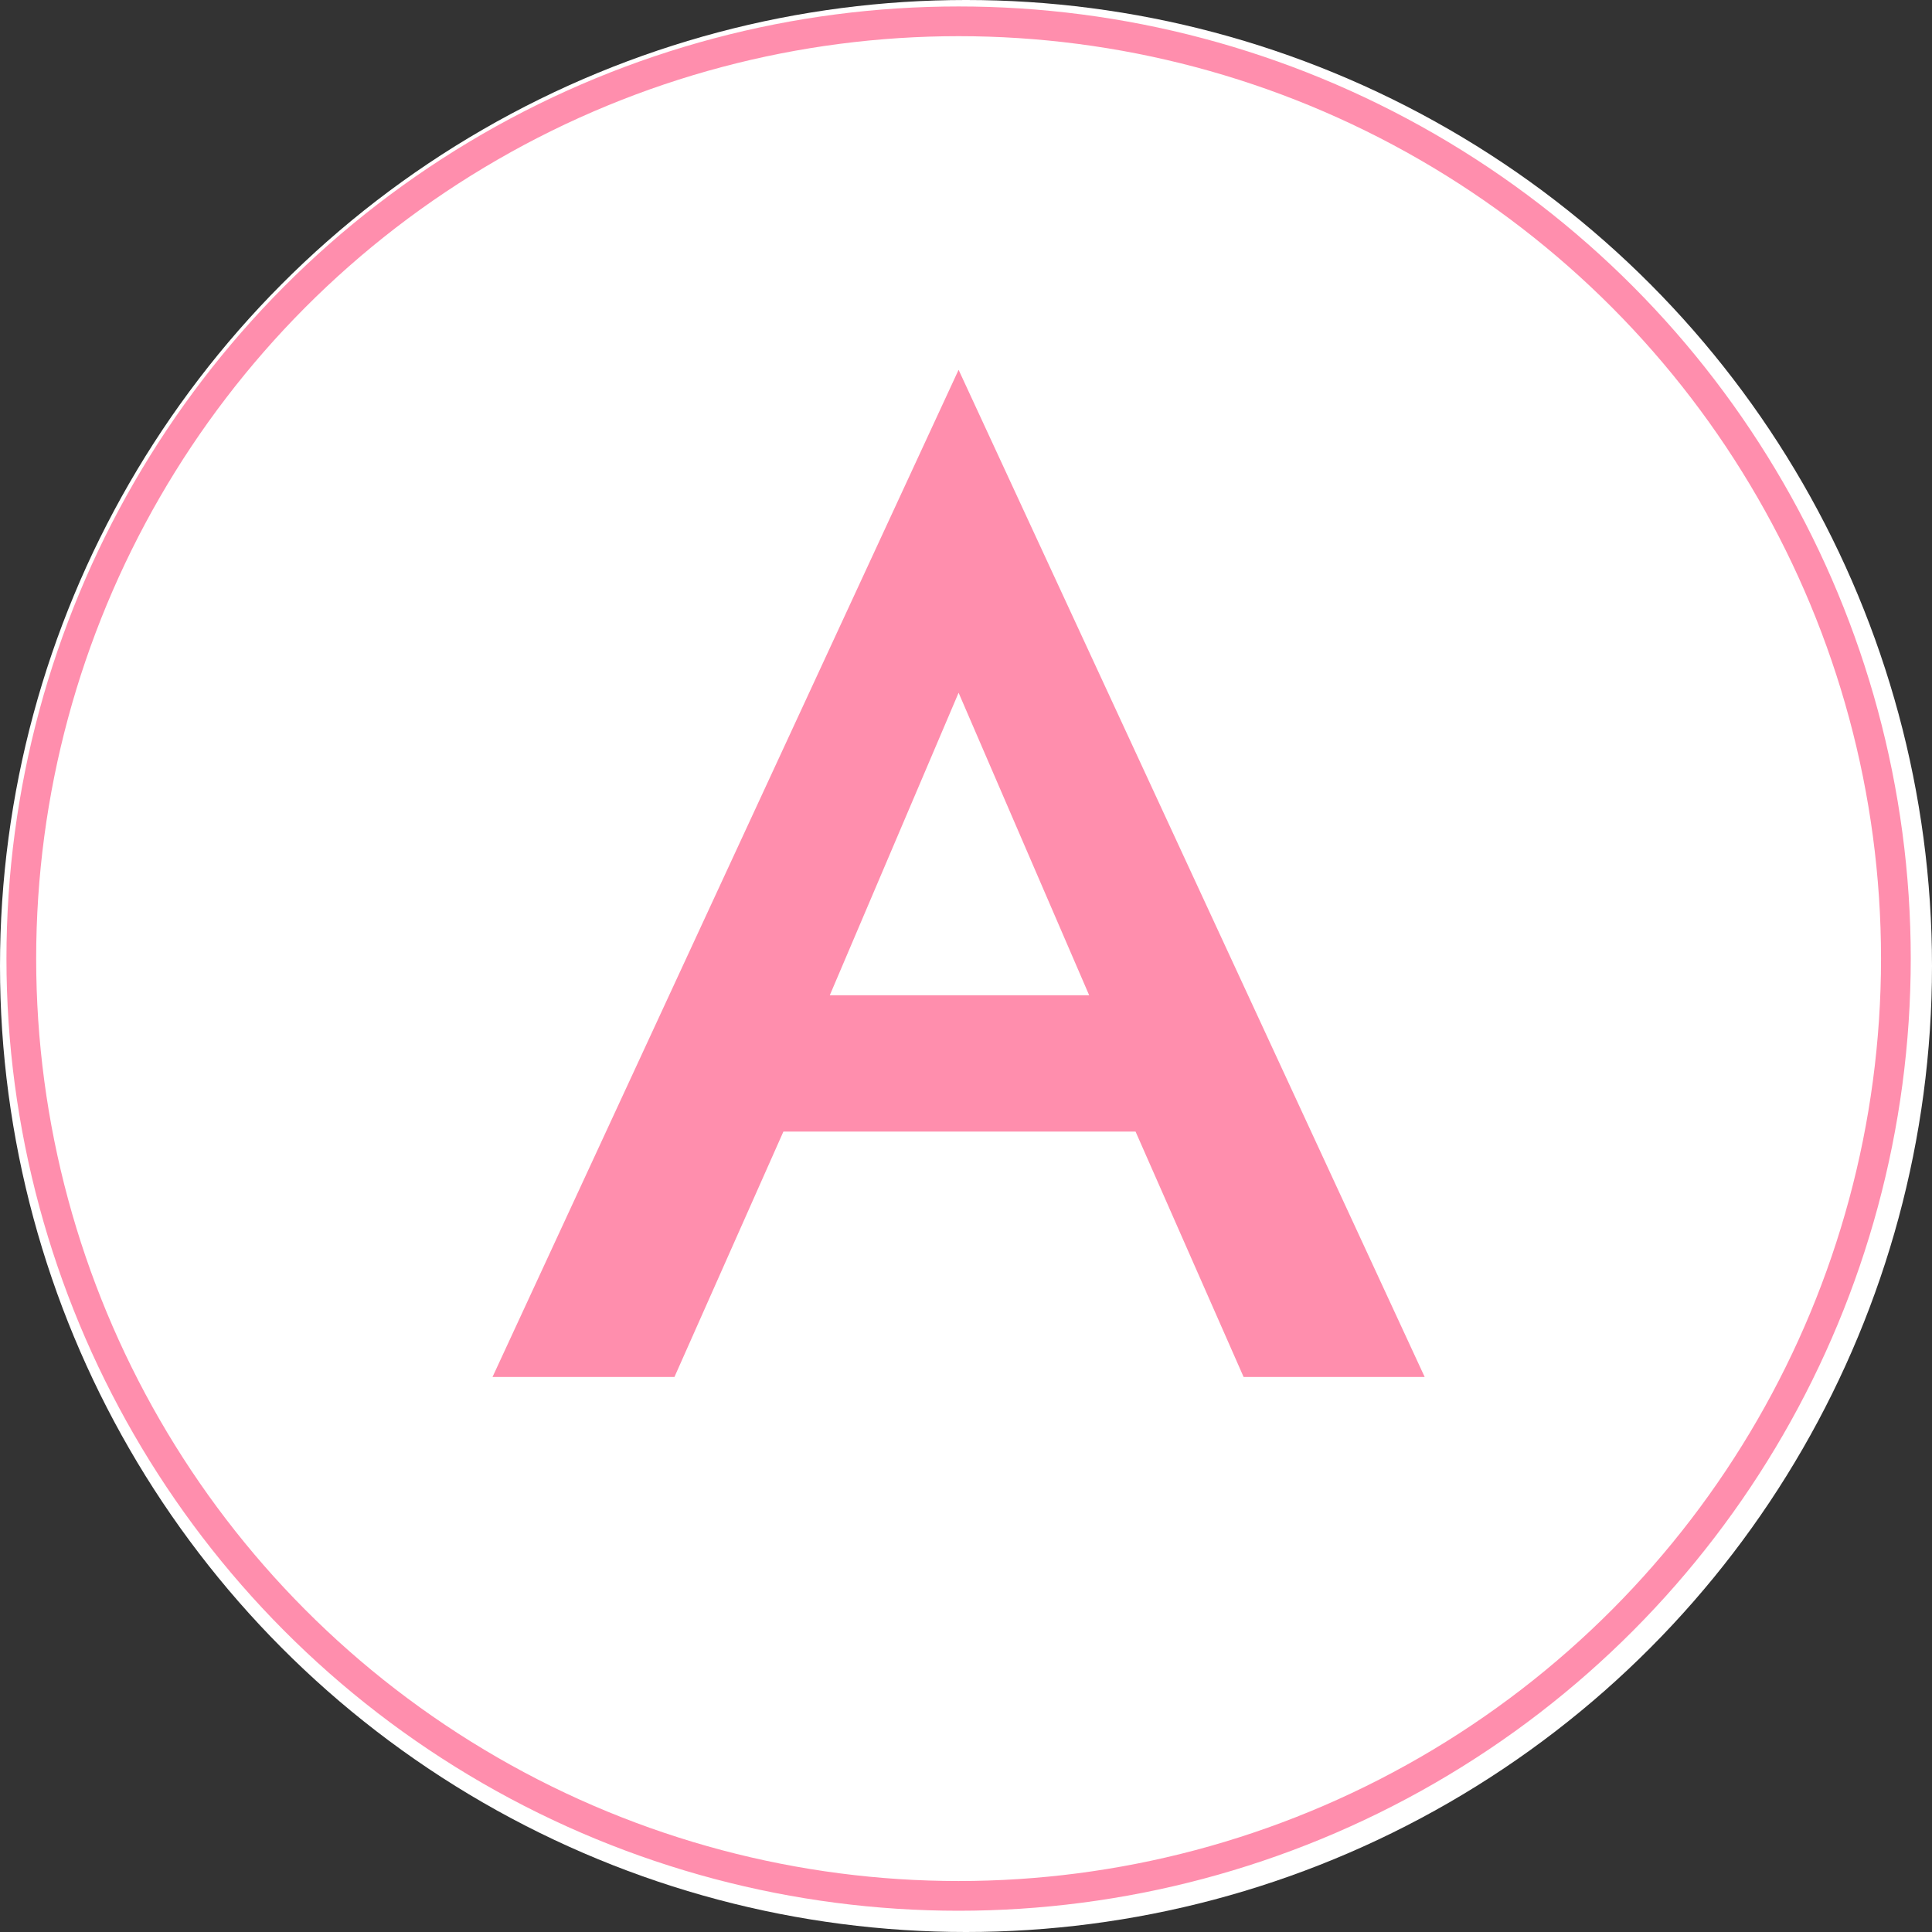 <svg xmlns="http://www.w3.org/2000/svg" width="65" height="65" viewBox="0 0 65 65">
  <rect x="0" y="0" width="65" height="65" fill="#333333" stroke="none"/>
  <g id="レイヤー_2" data-name="レイヤー 2" transform="translate(0 0)">
    <g id="レイヤー_1" data-name="レイヤー 1" transform="translate(0 0)">
      <g id="楕円形_279" data-name="楕円形 279">
        <circle id="楕円形_280" data-name="楕円形 280" cx="32.5" cy="32.5" r="32.5" transform="translate(0 0)" fill="#fff"/>
        <circle id="楕円形_281" data-name="楕円形 281" cx="31.534" cy="31.534" r="31.534" transform="translate(0.717 0.717)" fill="none" stroke="#ff8ead" stroke-width="1"/>
      </g>
      <g id="A" transform="translate(16.57 12.442)" style="isolation: isolate">
        <g id="グループ_5379" data-name="グループ 5379" style="isolation: isolate">
          <path id="パス_5991" data-name="パス 5991" d="M22.224,31.327l-.086,1.2L17.681,42.565H11.56L27.241,8.68,42.922,42.565H36.83L32.53,32.8l-.143-1.333L27.241,19.545Zm-2.293-1.605H34.766l1.046,4.587H18.842Z" transform="translate(-11.56 -8.68)" fill="#ff8ead"/>
        </g>
      </g>
    </g>
  </g>
</svg>
